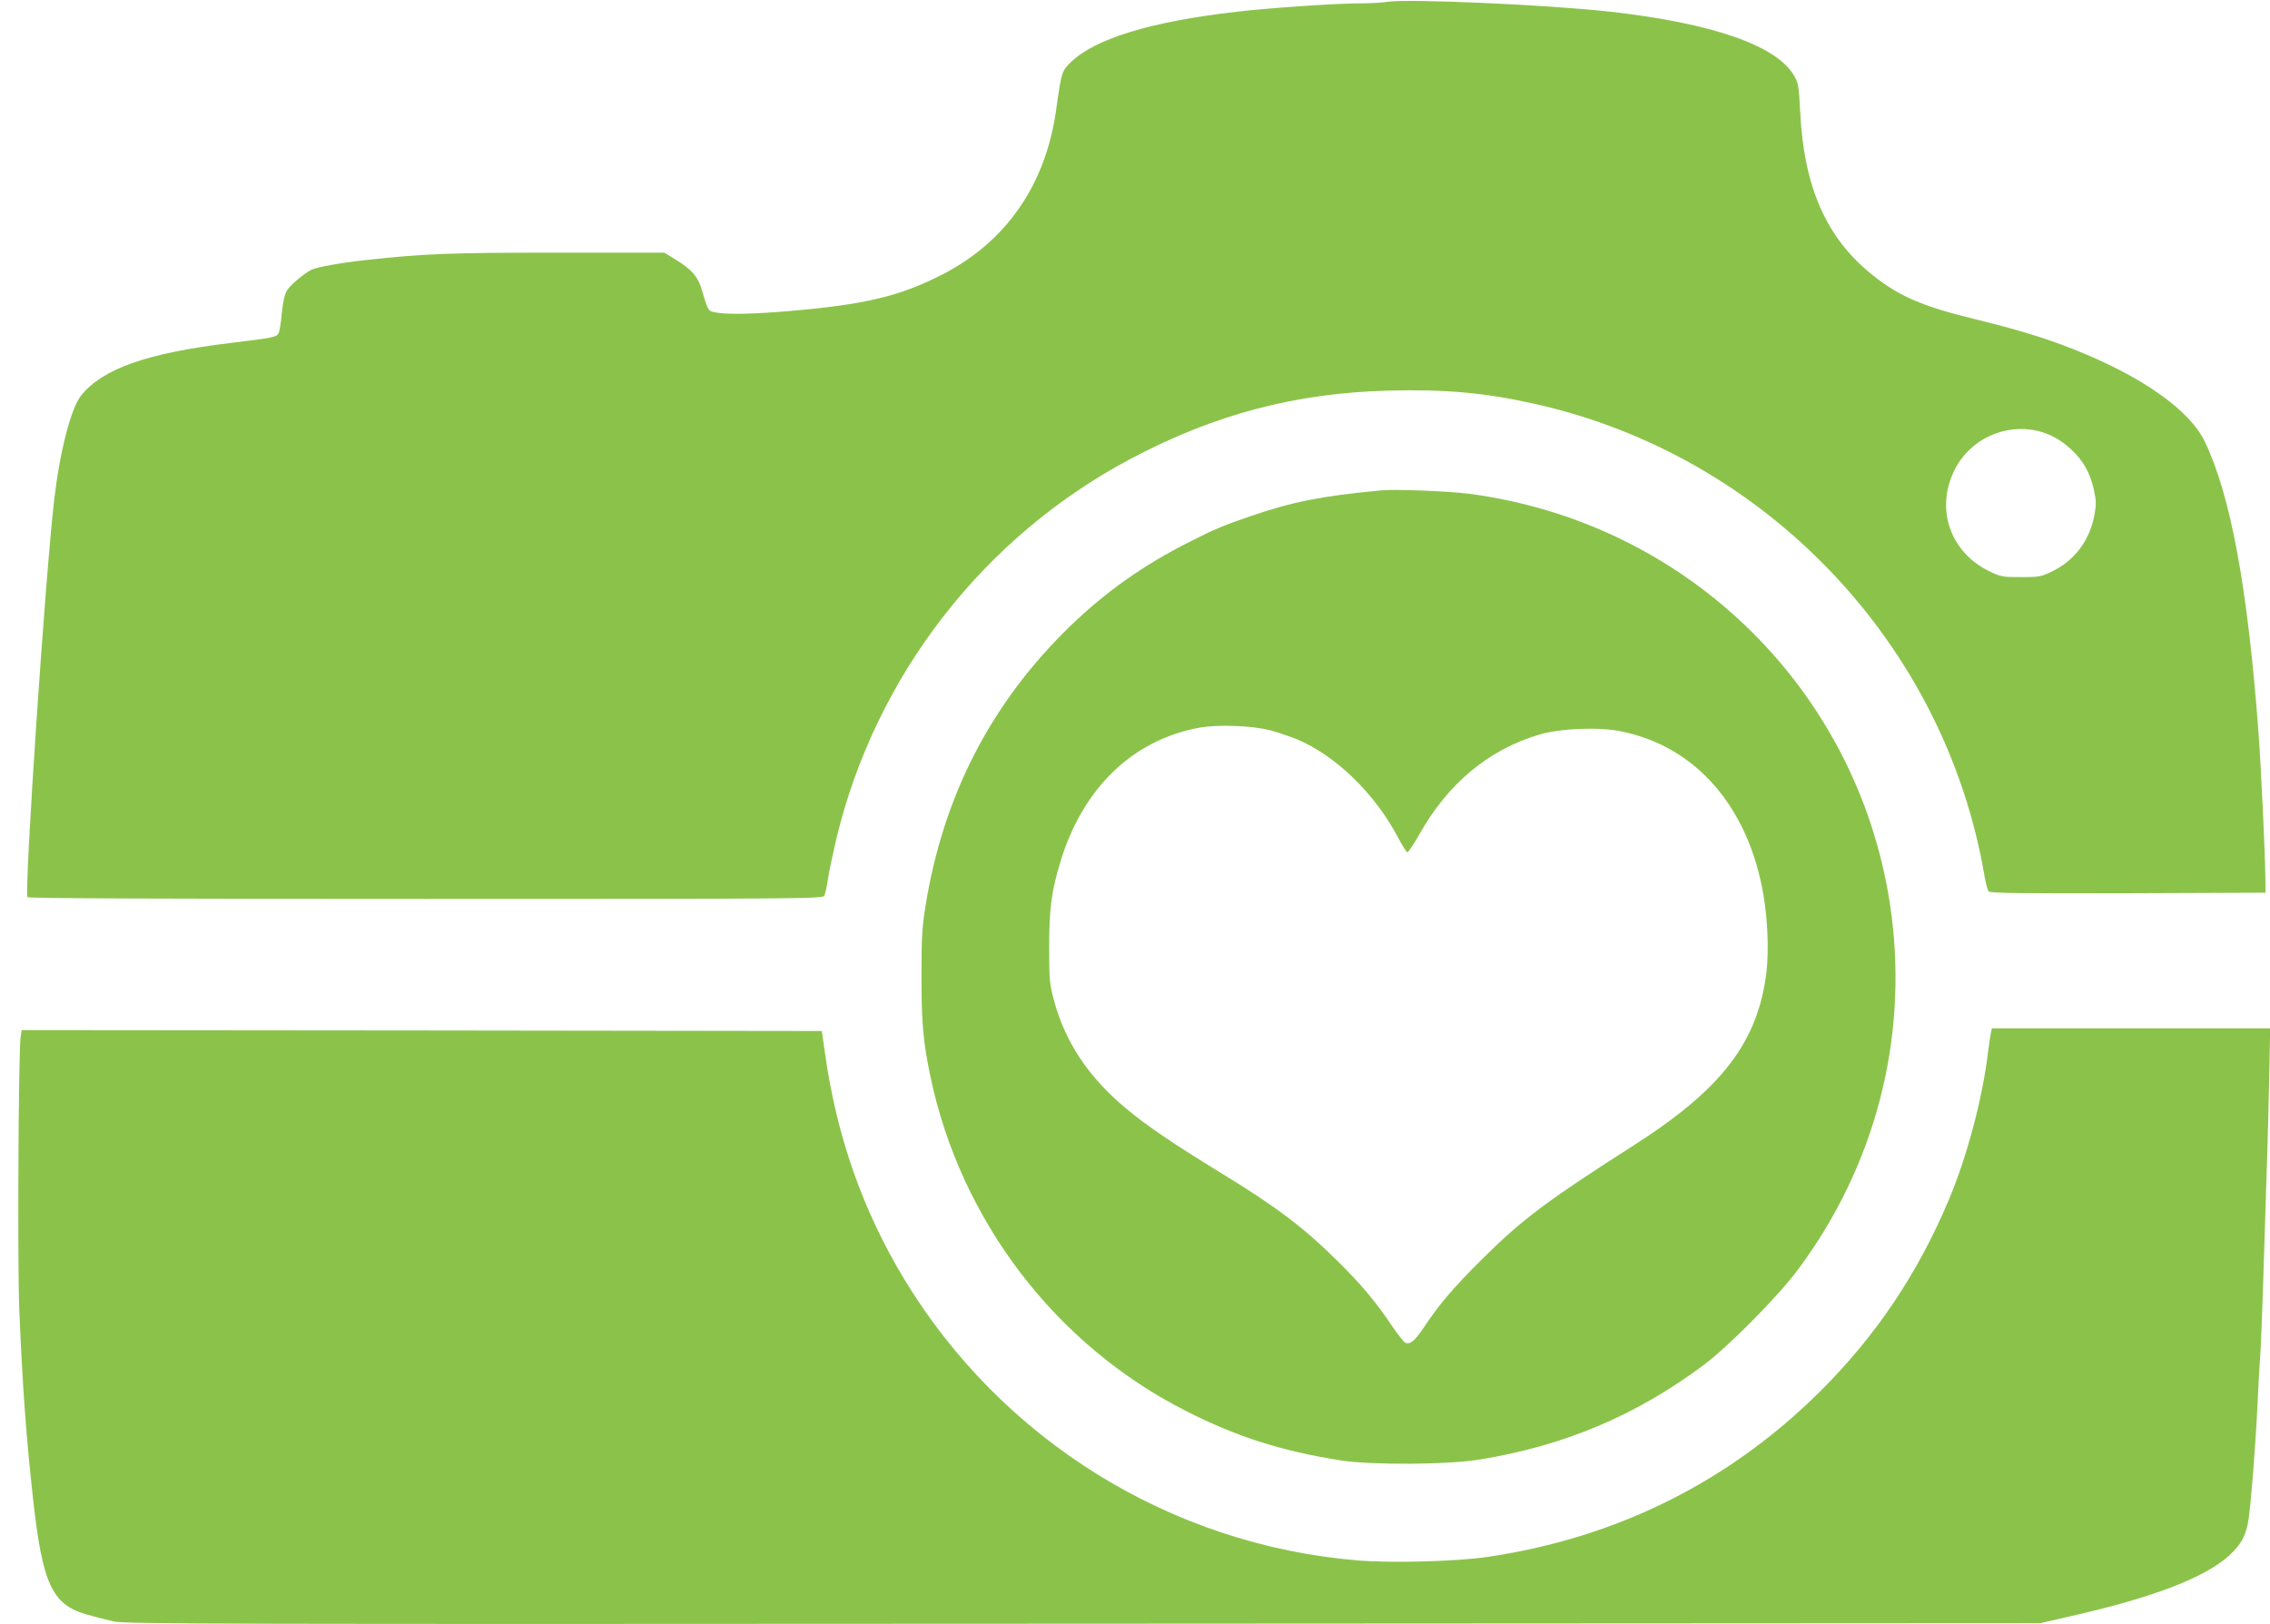 <?xml version="1.0" standalone="no"?>
<!DOCTYPE svg PUBLIC "-//W3C//DTD SVG 20010904//EN"
 "http://www.w3.org/TR/2001/REC-SVG-20010904/DTD/svg10.dtd">
<svg version="1.0" xmlns="http://www.w3.org/2000/svg"
 width="1280pt" height="916pt" viewBox="0 0 1280 916"
 preserveAspectRatio="xMidYMid meet">
<g transform="translate(0,916) scale(0.1,-0.1)"
fill="#8bc34a" stroke="none">
<path d="M7825 9150 c-27 -5 -102 -9 -166 -9 -140 -1 -505 -26 -684 -47 -483
-55 -800 -152 -936 -284 -52 -50 -54 -57 -83 -265 -58 -424 -280 -747 -642
-933 -243 -124 -436 -170 -871 -207 -195 -16 -322 -19 -397 -9 -53 8 -52 6
-86 121 -23 83 -59 124 -157 183 l-57 35 -611 0 c-607 0 -744 -6 -1065 -41
-148 -16 -284 -40 -315 -56 -44 -23 -117 -85 -136 -115 -14 -23 -23 -62 -30
-128 -4 -53 -13 -104 -18 -114 -13 -23 -29 -26 -276 -56 -467 -57 -715 -144
-838 -296 -57 -72 -119 -313 -151 -584 -51 -433 -170 -2214 -151 -2245 4 -7
742 -10 2245 -10 2123 0 2240 1 2248 18 5 9 15 53 21 97 7 44 28 143 46 220
220 921 830 1709 1666 2150 471 249 924 368 1449 382 319 8 543 -12 820 -74
1303 -289 2317 -1352 2540 -2663 7 -41 18 -81 23 -88 8 -9 172 -12 786 -10
l776 3 -1 80 c-2 154 -24 623 -39 826 -61 816 -157 1335 -303 1639 -87 180
-360 371 -747 523 -166 65 -312 109 -569 172 -277 68 -413 127 -560 246 -257
206 -384 493 -405 915 -8 150 -10 166 -35 208 -100 170 -460 295 -1036 360
-346 39 -1141 74 -1255 56z m3663 -2420 c69 -16 130 -49 189 -103 69 -64 108
-132 129 -226 14 -63 15 -84 5 -141 -27 -147 -109 -258 -238 -322 -64 -31 -73
-33 -178 -33 -106 0 -113 2 -180 34 -219 108 -302 350 -195 568 85 173 281
266 468 223z"/>
<path d="M7785 6394 c-335 -32 -496 -64 -727 -143 -160 -55 -207 -74 -350
-147 -255 -128 -470 -279 -670 -472 -448 -433 -720 -959 -820 -1586 -19 -119
-22 -180 -22 -396 0 -258 9 -362 50 -560 170 -813 705 -1515 1441 -1888 289
-147 539 -226 873 -279 178 -27 607 -25 790 6 475 78 878 249 1258 533 142
107 419 387 531 538 433 582 619 1292 526 2005 -163 1239 -1134 2206 -2381
2370 -116 15 -419 27 -499 19z m-623 -1353 c42 -11 109 -34 150 -50 221 -93
442 -308 573 -558 22 -42 45 -78 50 -80 6 -1 36 44 69 102 161 286 389 476
673 561 119 36 338 45 464 19 422 -85 719 -427 803 -925 24 -143 30 -310 17
-429 -47 -396 -249 -662 -749 -981 -497 -318 -630 -418 -863 -650 -154 -153
-233 -246 -317 -372 -54 -81 -79 -102 -107 -92 -9 4 -42 46 -74 93 -91 136
-175 236 -301 361 -197 195 -347 310 -668 506 -271 166 -415 264 -535 364
-210 176 -341 373 -404 608 -24 89 -27 113 -27 297 0 223 13 319 65 490 127
411 404 679 777 750 104 20 301 13 404 -14z"/>
<path d="M11227 3338 c-3 -13 -11 -63 -17 -113 -31 -261 -120 -593 -221 -832
-175 -416 -411 -767 -723 -1078 -514 -512 -1147 -828 -1876 -936 -175 -26
-543 -36 -735 -20 -1055 88 -2006 678 -2556 1586 -234 387 -382 808 -447 1275
l-18 125 -2256 3 -2256 2 -6 -42 c-12 -90 -18 -1296 -7 -1543 19 -441 38 -701
77 -1055 53 -480 106 -597 296 -654 45 -13 117 -32 158 -41 69 -15 533 -16
5470 -13 l5395 3 165 38 c466 105 759 217 898 342 70 64 97 114 111 205 14 92
39 408 51 655 5 116 12 237 15 270 3 33 10 211 16 395 6 184 15 470 20 635 6
165 12 416 15 558 l5 257 -784 0 -785 0 -5 -22z"/>
</g>
</svg>
